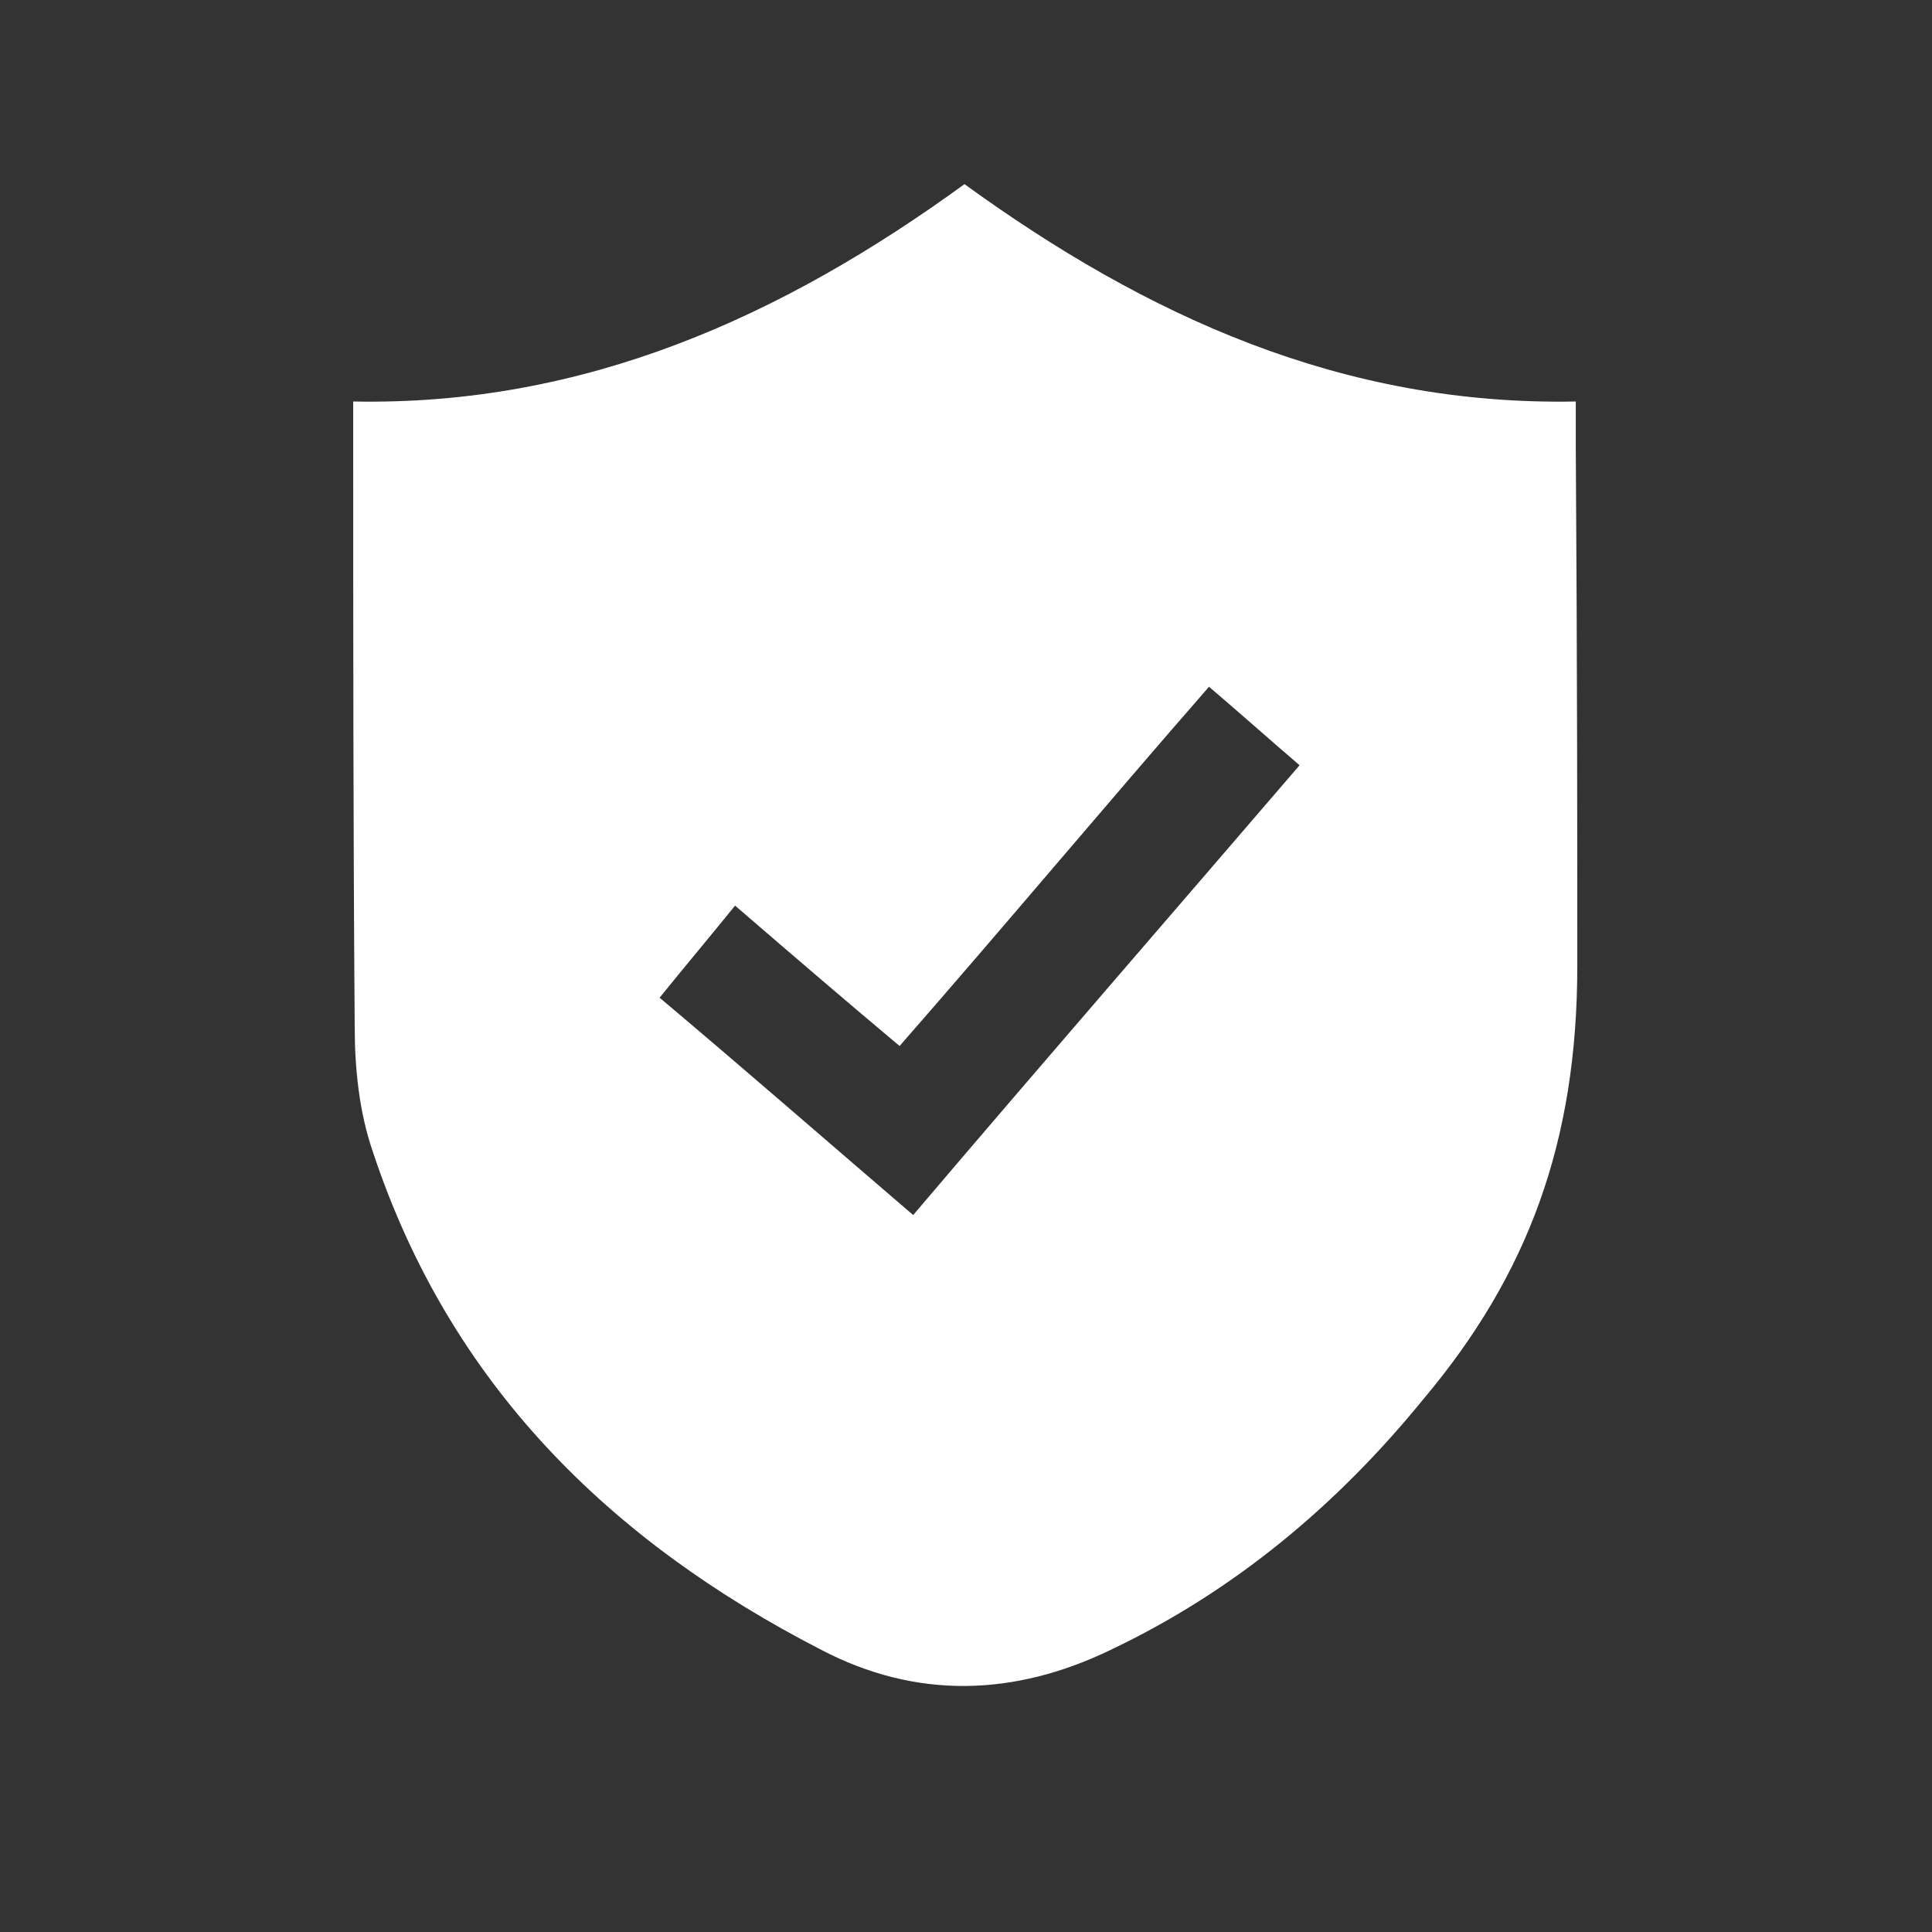 <?xml version="1.0" encoding="utf-8"?>
<!-- Generator: Adobe Illustrator 24.0.1, SVG Export Plug-In . SVG Version: 6.00 Build 0)  -->
<svg version="1.1" id="图层_1" xmlns="http://www.w3.org/2000/svg" xmlns:xlink="http://www.w3.org/1999/xlink" x="0px" y="0px"
	 viewBox="0 0 128 128" style="enable-background:new 0 0 128 128;" xml:space="preserve">
<rect x="0" y="0" width="128" height="128" fill="#333333" stroke="none"/>
<style type="text/css">
	.st0{fill:#FFFFFF;}
</style>
<path class="st0" d="M63.9,12.2c12,8.7,25,14.7,40.5,14.4v3c0.1,15.1,0.1,26.6,0.1,34.4c0,11.7-3.3,20.5-10.2,28.7
	c-5.7,7-12.5,12.7-20.7,16.6c-6.4,3.1-12.9,3.3-19.2,0c-14-7.2-24.6-17.6-29.7-33c-0.9-2.6-1.2-5.5-1.2-8.3
	c-0.1-13.2-0.1-26.5-0.1-39.8v-1.6C38.7,26.9,51.8,21,63.9,12.2z M59.6,69.3c-3.7-3.1-7.3-6.2-10.9-9.3c-1.7,2.1-3.3,4-5,6.1
	c5.7,4.8,11.2,9.6,16.8,14.4c8.5-10,17.1-19.9,25.6-29.8c-2.1-1.8-4-3.5-6-5.2C73.2,53.4,66.6,61.3,59.6,69.3z"/>
</svg>
